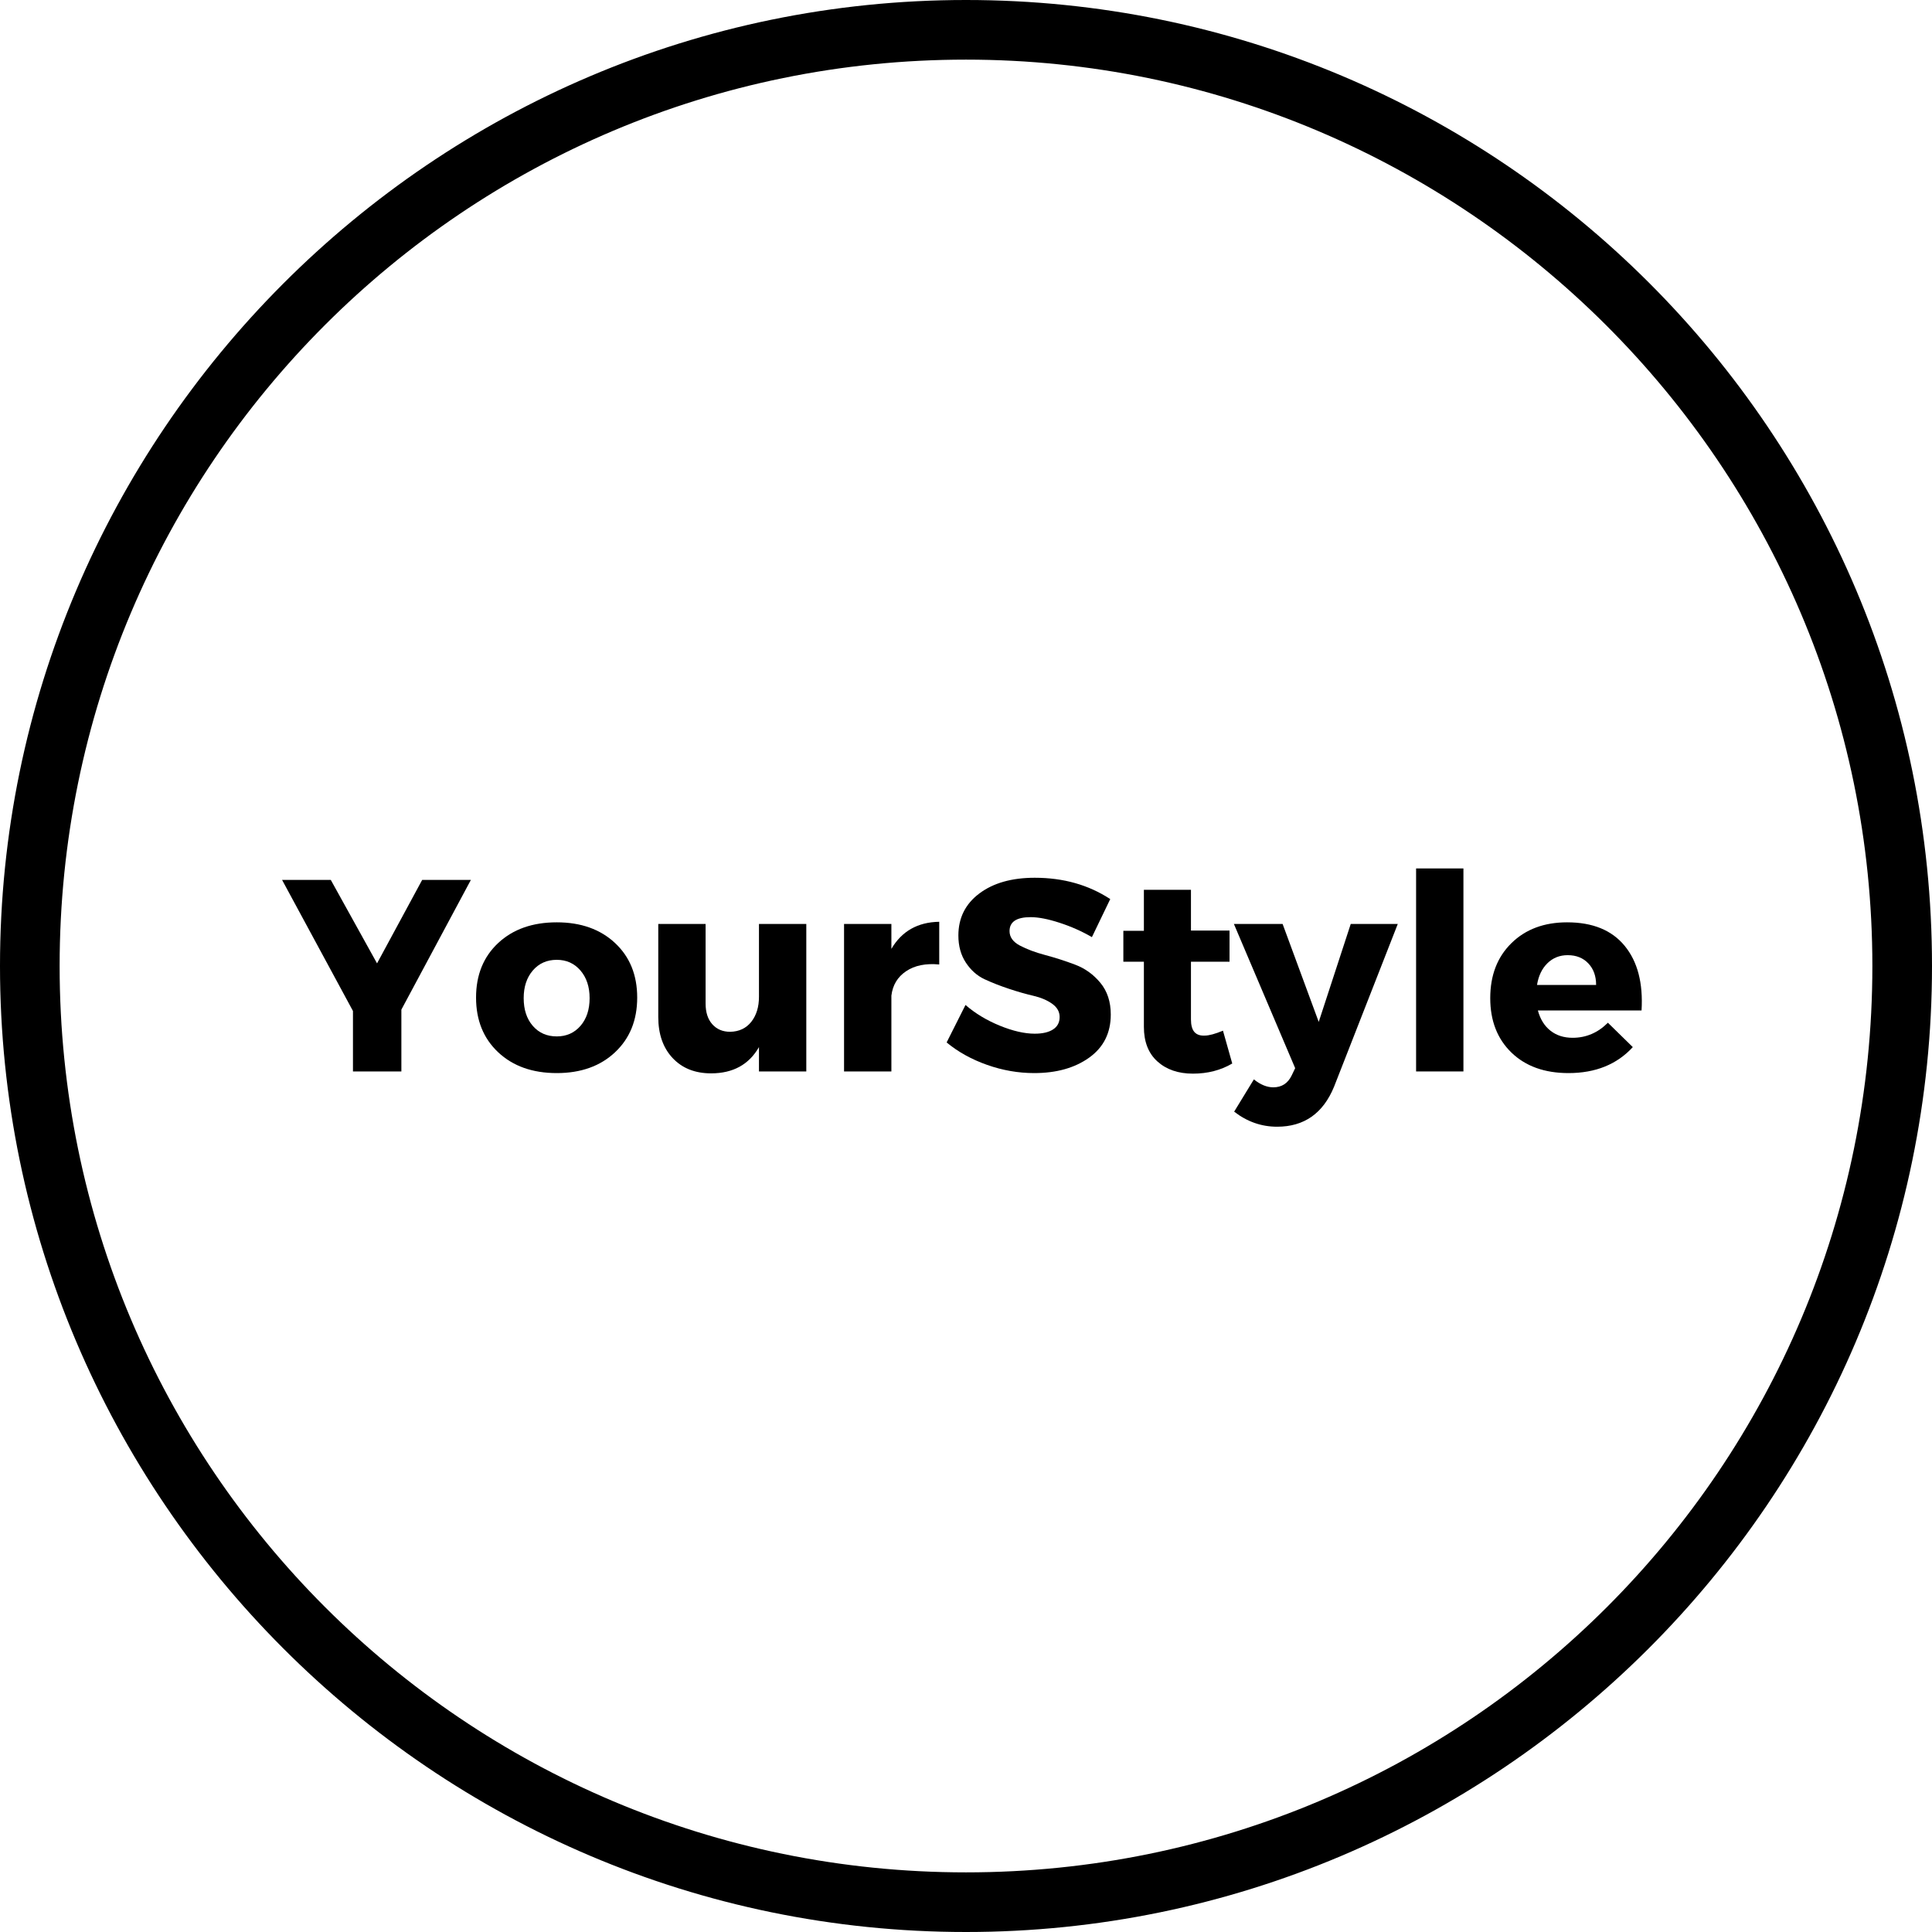 <svg version="1.0" preserveAspectRatio="xMidYMid meet" height="1080" viewBox="0 0 810 810" zoomAndPan="magnify" width="1080" xmlns:xlink="http://www.w3.org/1999/xlink" xmlns="http://www.w3.org/2000/svg"><defs><g></g></defs><path fill-rule="nonzero" fill-opacity="1" d="M 405 810 C 181.25 810 0 627.5 0 405 C 0 182.5 181.25 0 405 0 C 628.75 0 810 181.25 810 405 C 810 628.75 627.5 810 405 810 Z M 405 25 C 195 25 25 195 25 405 C 25 615 195 785 405 785 C 615 785 785 615 785 405 C 785 195 613.75 25 405 25 Z M 405 25" fill="#000000"></path><g fill-opacity="1" fill="#000000"><g transform="translate(118.84, 449.208)"><g><path d="M 49.438 -25.922 L 49.438 0 L 29.141 0 L 29.141 -25.344 L -0.578 -80.297 L 19.844 -80.297 L 39.234 -45.312 L 58.156 -80.297 L 78.578 -80.297 Z M 49.438 -25.922"></path></g></g></g><g fill-opacity="1" fill="#000000"><g transform="translate(196.838, 449.208)"><g><path d="M 36.594 -62.516 C 46.688 -62.516 54.828 -59.625 61.016 -53.844 C 67.211 -48.07 70.312 -40.445 70.312 -30.969 C 70.312 -21.488 67.211 -13.844 61.016 -8.031 C 54.828 -2.219 46.688 0.688 36.594 0.688 C 26.414 0.688 18.227 -2.219 12.031 -8.031 C 5.844 -13.844 2.75 -21.488 2.75 -30.969 C 2.75 -40.445 5.844 -48.07 12.031 -53.844 C 18.227 -59.625 26.414 -62.516 36.594 -62.516 Z M 36.594 -46.797 C 32.457 -46.797 29.109 -45.305 26.547 -42.328 C 23.992 -39.348 22.719 -35.484 22.719 -30.734 C 22.719 -25.922 23.992 -22.039 26.547 -19.094 C 29.109 -16.156 32.457 -14.688 36.594 -14.688 C 40.645 -14.688 43.953 -16.156 46.516 -19.094 C 49.078 -22.039 50.359 -25.922 50.359 -30.734 C 50.359 -35.484 49.078 -39.348 46.516 -42.328 C 43.953 -45.305 40.645 -46.797 36.594 -46.797 Z M 36.594 -46.797"></path></g></g></g><g fill-opacity="1" fill="#000000"><g transform="translate(269.904, 449.208)"><g><path d="M 68.141 -61.828 L 68.141 0 L 48.297 0 L 48.297 -10.203 C 44.086 -2.867 37.395 0.797 28.219 0.797 C 21.488 0.797 16.113 -1.344 12.094 -5.625 C 8.082 -9.906 6.078 -15.641 6.078 -22.828 L 6.078 -61.828 L 25.922 -61.828 L 25.922 -28.453 C 25.922 -24.773 26.859 -21.883 28.734 -19.781 C 30.609 -17.676 33.113 -16.625 36.25 -16.625 C 39.988 -16.707 42.93 -18.102 45.078 -20.812 C 47.223 -23.531 48.297 -27.031 48.297 -31.312 L 48.297 -61.828 Z M 68.141 -61.828"></path></g></g></g><g fill-opacity="1" fill="#000000"><g transform="translate(345.951, 449.208)"><g><path d="M 27.766 -61.828 L 27.766 -51.391 C 32.117 -58.805 38.805 -62.594 47.828 -62.75 L 47.828 -44.844 C 42.172 -45.383 37.547 -44.445 33.953 -42.031 C 30.359 -39.625 28.297 -36.203 27.766 -31.766 L 27.766 0 L 7.922 0 L 7.922 -61.828 Z M 27.766 -61.828"></path></g></g></g><g fill-opacity="1" fill="#000000"><g transform="translate(394.929, 449.208)"><g><path d="M 38.891 -81.203 C 50.891 -81.203 61.441 -78.223 70.547 -72.266 L 62.859 -56.312 C 58.648 -58.758 54.133 -60.766 49.312 -62.328 C 44.5 -63.898 40.445 -64.688 37.156 -64.688 C 31.27 -64.688 28.328 -62.738 28.328 -58.844 C 28.328 -56.32 29.781 -54.297 32.688 -52.766 C 35.594 -51.234 39.129 -49.91 43.297 -48.797 C 47.461 -47.691 51.629 -46.352 55.797 -44.781 C 59.961 -43.219 63.5 -40.676 66.406 -37.156 C 69.312 -33.645 70.766 -29.211 70.766 -23.859 C 70.766 -16.129 67.742 -10.102 61.703 -5.781 C 55.672 -1.469 47.988 0.688 38.656 0.688 C 32 0.688 25.422 -0.457 18.922 -2.75 C 12.422 -5.039 6.766 -8.176 1.953 -12.156 L 9.859 -27.875 C 13.91 -24.352 18.691 -21.461 24.203 -19.203 C 29.711 -16.953 34.609 -15.828 38.891 -15.828 C 42.172 -15.828 44.727 -16.422 46.562 -17.609 C 48.406 -18.797 49.328 -20.535 49.328 -22.828 C 49.328 -25.047 48.273 -26.898 46.172 -28.391 C 44.066 -29.879 41.445 -30.988 38.312 -31.719 C 35.176 -32.445 31.77 -33.422 28.094 -34.641 C 24.426 -35.859 21.023 -37.191 17.891 -38.641 C 14.754 -40.098 12.133 -42.414 10.031 -45.594 C 7.926 -48.77 6.875 -52.57 6.875 -57 C 6.875 -64.344 9.801 -70.211 15.656 -74.609 C 21.508 -79.004 29.254 -81.203 38.891 -81.203 Z M 38.891 -81.203"></path></g></g></g><g fill-opacity="1" fill="#000000"><g transform="translate(468.798, 449.208)"><g><path d="M 43.938 -17.094 L 47.828 -3.328 C 43.016 -0.492 37.508 0.922 31.312 0.922 C 25.195 0.922 20.242 -0.781 16.453 -4.188 C 12.672 -7.594 10.781 -12.43 10.781 -18.703 L 10.781 -46 L 2.172 -46 L 2.172 -58.953 L 10.781 -58.953 L 10.781 -76.156 L 30.516 -76.156 L 30.516 -59.078 L 46.688 -59.078 L 46.688 -46 L 30.516 -46 L 30.516 -21.797 C 30.516 -19.422 30.988 -17.676 31.938 -16.562 C 32.895 -15.457 34.332 -14.945 36.25 -15.031 C 38.082 -15.031 40.645 -15.719 43.938 -17.094 Z M 43.938 -17.094"></path></g></g></g><g fill-opacity="1" fill="#000000"><g transform="translate(518.694, 449.208)"><g><path d="M 67.328 -61.828 L 40.609 6.422 C 36.016 17.586 28.062 23.172 16.75 23.172 C 10.164 23.172 4.16 21.066 -1.266 16.859 L 7 3.328 C 9.75 5.547 12.461 6.656 15.141 6.656 C 18.66 6.656 21.223 5.008 22.828 1.719 L 24.312 -1.375 L -1.375 -61.828 L 19.047 -61.828 L 34.188 -20.766 L 47.609 -61.828 Z M 67.328 -61.828"></path></g></g></g><g fill-opacity="1" fill="#000000"><g transform="translate(585.221, 449.208)"><g><path d="M 28.328 0 L 8.484 0 L 8.484 -85.109 L 28.328 -85.109 Z M 28.328 0"></path></g></g></g><g fill-opacity="1" fill="#000000"><g transform="translate(622.041, 449.208)"><g><path d="M 34.984 -62.516 C 45.691 -62.516 53.738 -59.223 59.125 -52.641 C 64.52 -46.066 66.875 -37.047 66.188 -25.578 L 22.719 -25.578 C 23.707 -21.91 25.461 -19.082 27.984 -17.094 C 30.504 -15.102 33.602 -14.109 37.281 -14.109 C 42.938 -14.109 47.867 -16.211 52.078 -20.422 L 62.516 -10.203 C 55.859 -2.941 46.875 0.688 35.562 0.688 C 25.539 0.688 17.566 -2.176 11.641 -7.906 C 5.711 -13.645 2.75 -21.254 2.75 -30.734 C 2.75 -40.297 5.711 -47.984 11.641 -53.797 C 17.566 -59.609 25.348 -62.516 34.984 -62.516 Z M 22.359 -36.25 L 47.141 -36.25 C 47.141 -39.988 46.051 -43.004 43.875 -45.297 C 41.695 -47.598 38.812 -48.75 35.219 -48.75 C 31.852 -48.75 29.02 -47.617 26.719 -45.359 C 24.426 -43.109 22.973 -40.07 22.359 -36.25 Z M 22.359 -36.25"></path></g></g></g></svg>